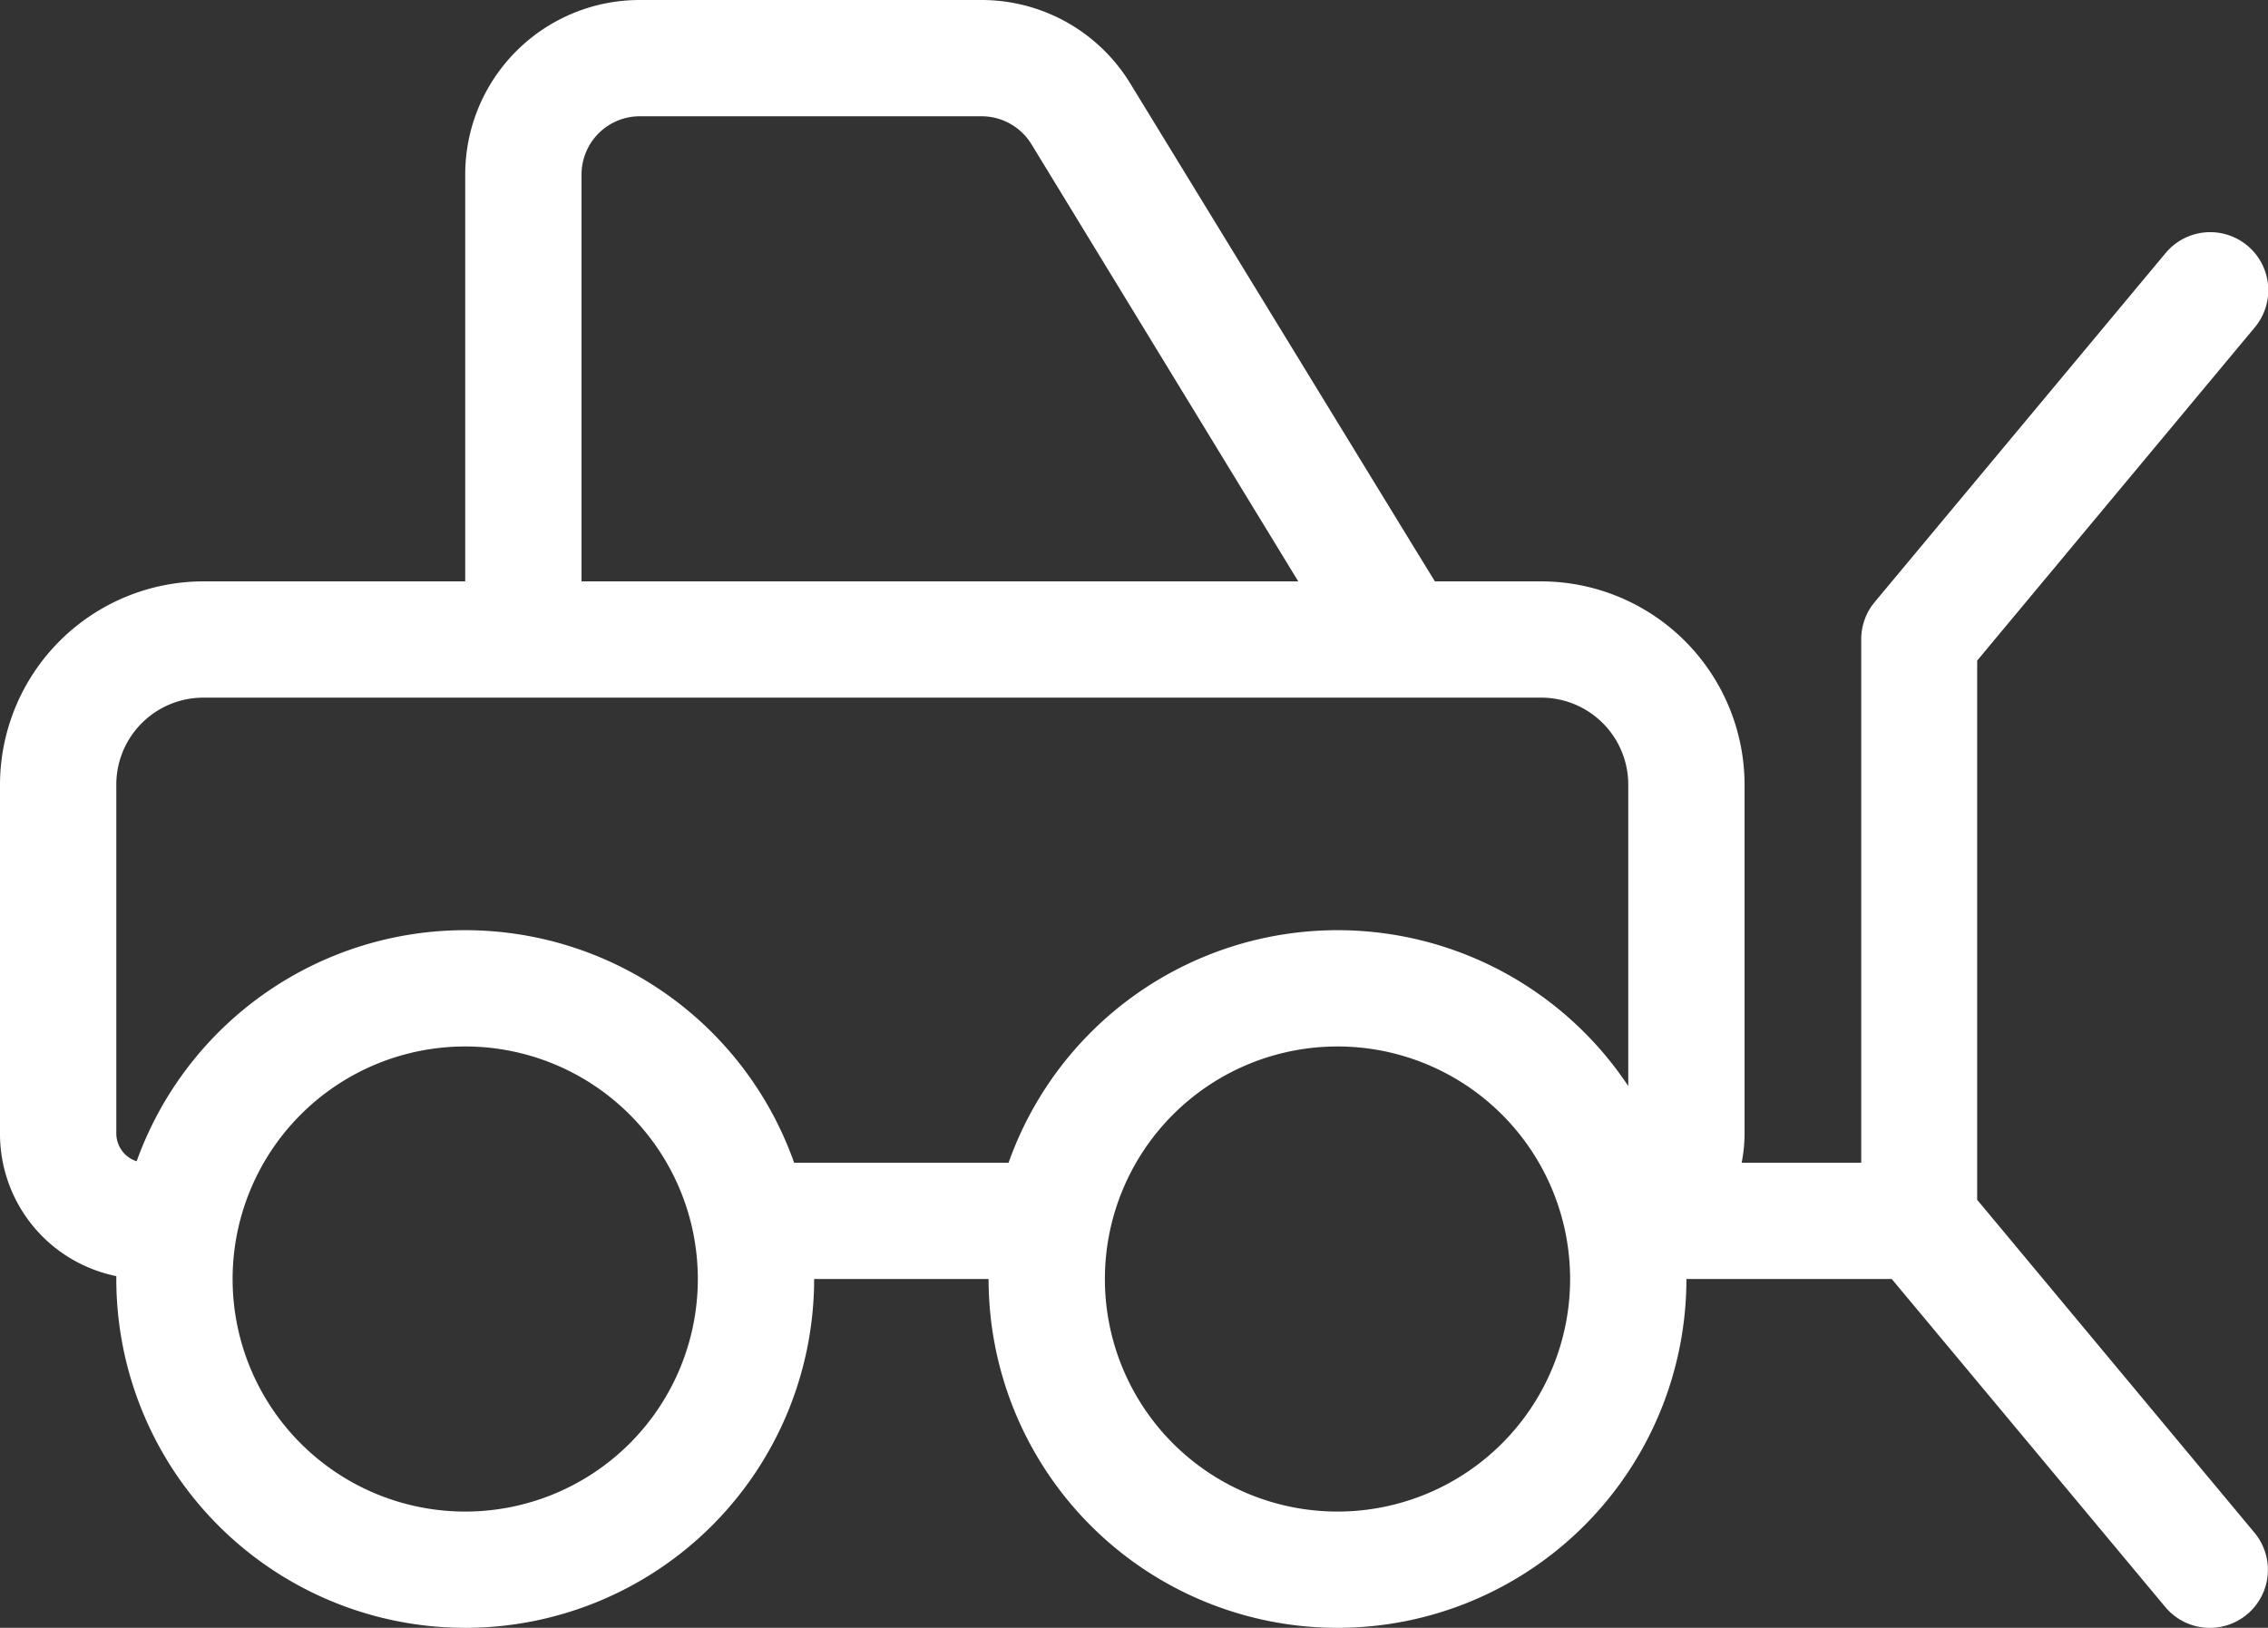 <?xml version="1.0" encoding="UTF-8"?>
<svg xmlns="http://www.w3.org/2000/svg" width="624.018" height="448" viewBox="0 0 624.018 448">
  <rect x="0" y="0" width="624.018" height="448" fill="#333333" stroke="none"/>
  <path id="truck-plow-light" d="M176,64h94.1a16.106,16.106,0,0,1,13.7,7.7L357.2,192H160V80A16.047,16.047,0,0,1,176,64ZM394.8,192l-5.1-8.3L311,55a47.906,47.906,0,0,0-41-23H176a48.012,48.012,0,0,0-48,48V192H56A56.036,56.036,0,0,0,0,248v96a39.928,39.928,0,0,0,32,39.2v.8a96,96,0,0,0,192,0h48a96,96,0,0,0,192,0h56.5l75.2,90.2a15.973,15.973,0,1,0,24.5-20.5L544,362.2V213.8l76.3-91.6a15.973,15.973,0,1,0-24.5-20.5l-80,96a15.991,15.991,0,0,0-3.7,10.2V352H479.2a42.553,42.553,0,0,0,.8-8V248a56.036,56.036,0,0,0-56-56ZM448,330.9A96.01,96.01,0,0,0,277.5,352h-59a96.016,96.016,0,0,0-180.9-.4A8.079,8.079,0,0,1,32,344V248a23.942,23.942,0,0,1,24-24H424a23.942,23.942,0,0,1,24,24ZM64,384a64,64,0,1,1,64,64A64,64,0,0,1,64,384Zm304-64a64,64,0,1,1-64,64A64,64,0,0,1,368,320Z" transform="translate(0 -32)" fill="#fff"></path>
</svg>
